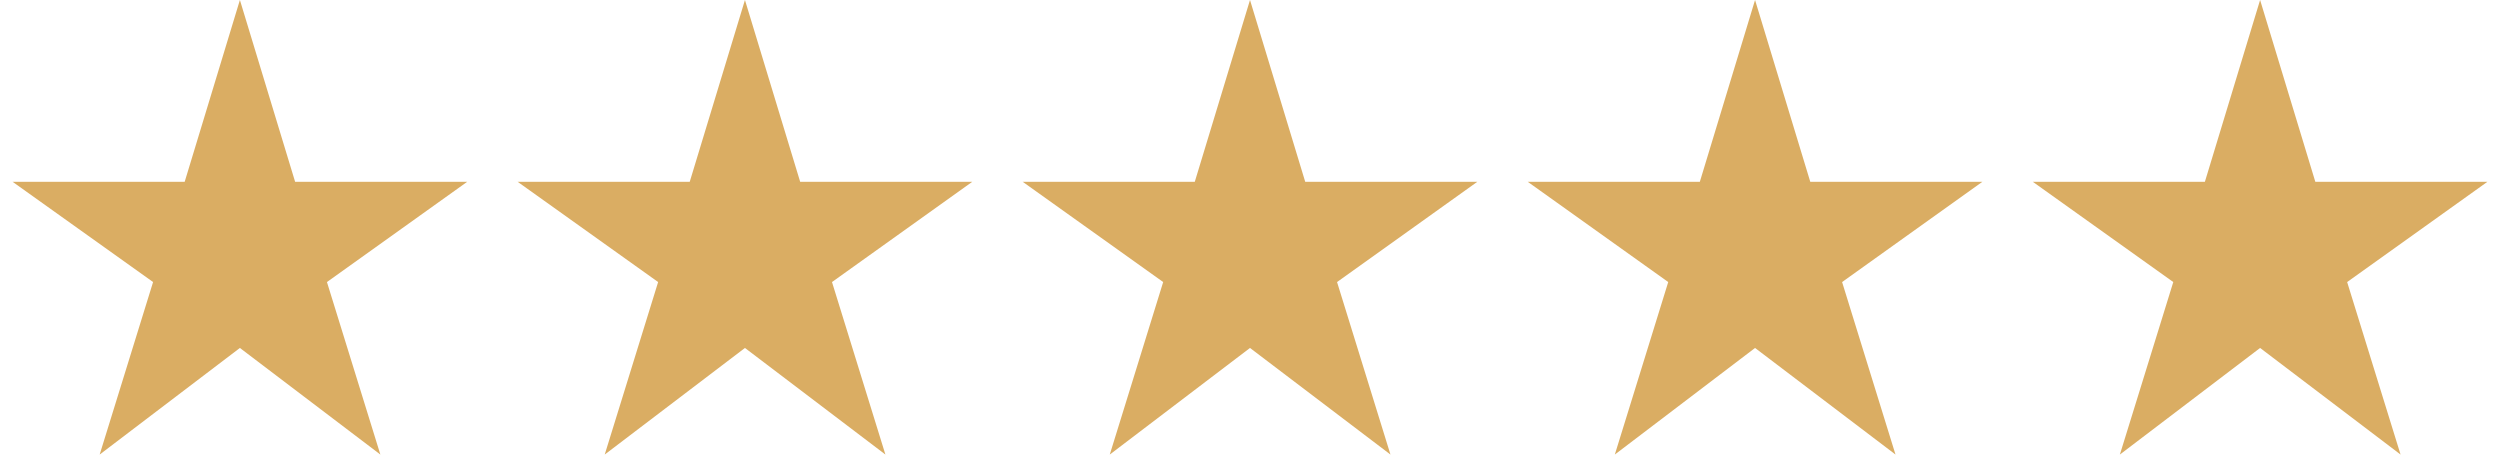 <svg xmlns="http://www.w3.org/2000/svg" fill="none" viewBox="0 0 99 18" height="18" width="99">
<g clip-path="url(#clip0_79_231)">
<path fill="#DAAD63" d="M11.687 7.2L9.5 0L7.313 7.2H0.5L6.062 11.169L3.947 18L9.5 13.779L15.062 18L12.947 11.169L18.5 7.2H11.687Z"></path>
<path fill="#DAAD63" d="M31.687 7.2L29.5 0L27.313 7.2H20.5L26.062 11.169L23.947 18L29.5 13.779L35.062 18L32.947 11.169L38.5 7.2H31.687Z"></path>
<path fill="#DAAD63" d="M51.687 7.2L49.5 0L47.313 7.2H40.5L46.062 11.169L43.947 18L49.5 13.779L55.062 18L52.947 11.169L58.5 7.2H51.687Z"></path>
<path fill="#DAAD63" d="M71.687 7.2L69.5 0L67.313 7.2H60.5L66.062 11.169L63.947 18L69.5 13.779L75.062 18L72.947 11.169L78.5 7.2H71.687Z"></path>
<path fill="#DAAD63" d="M91.687 7.2L89.5 0L87.313 7.2H80.5L86.062 11.169L83.947 18L89.5 13.779L95.062 18L92.947 11.169L98.5 7.2H91.687Z"></path>
</g>
<defs>
<clipPath id="clip0_79_231">
<rect transform="translate(0.5)" fill="white" height="18" width="98"></rect>
</clipPath>
</defs>
</svg>

